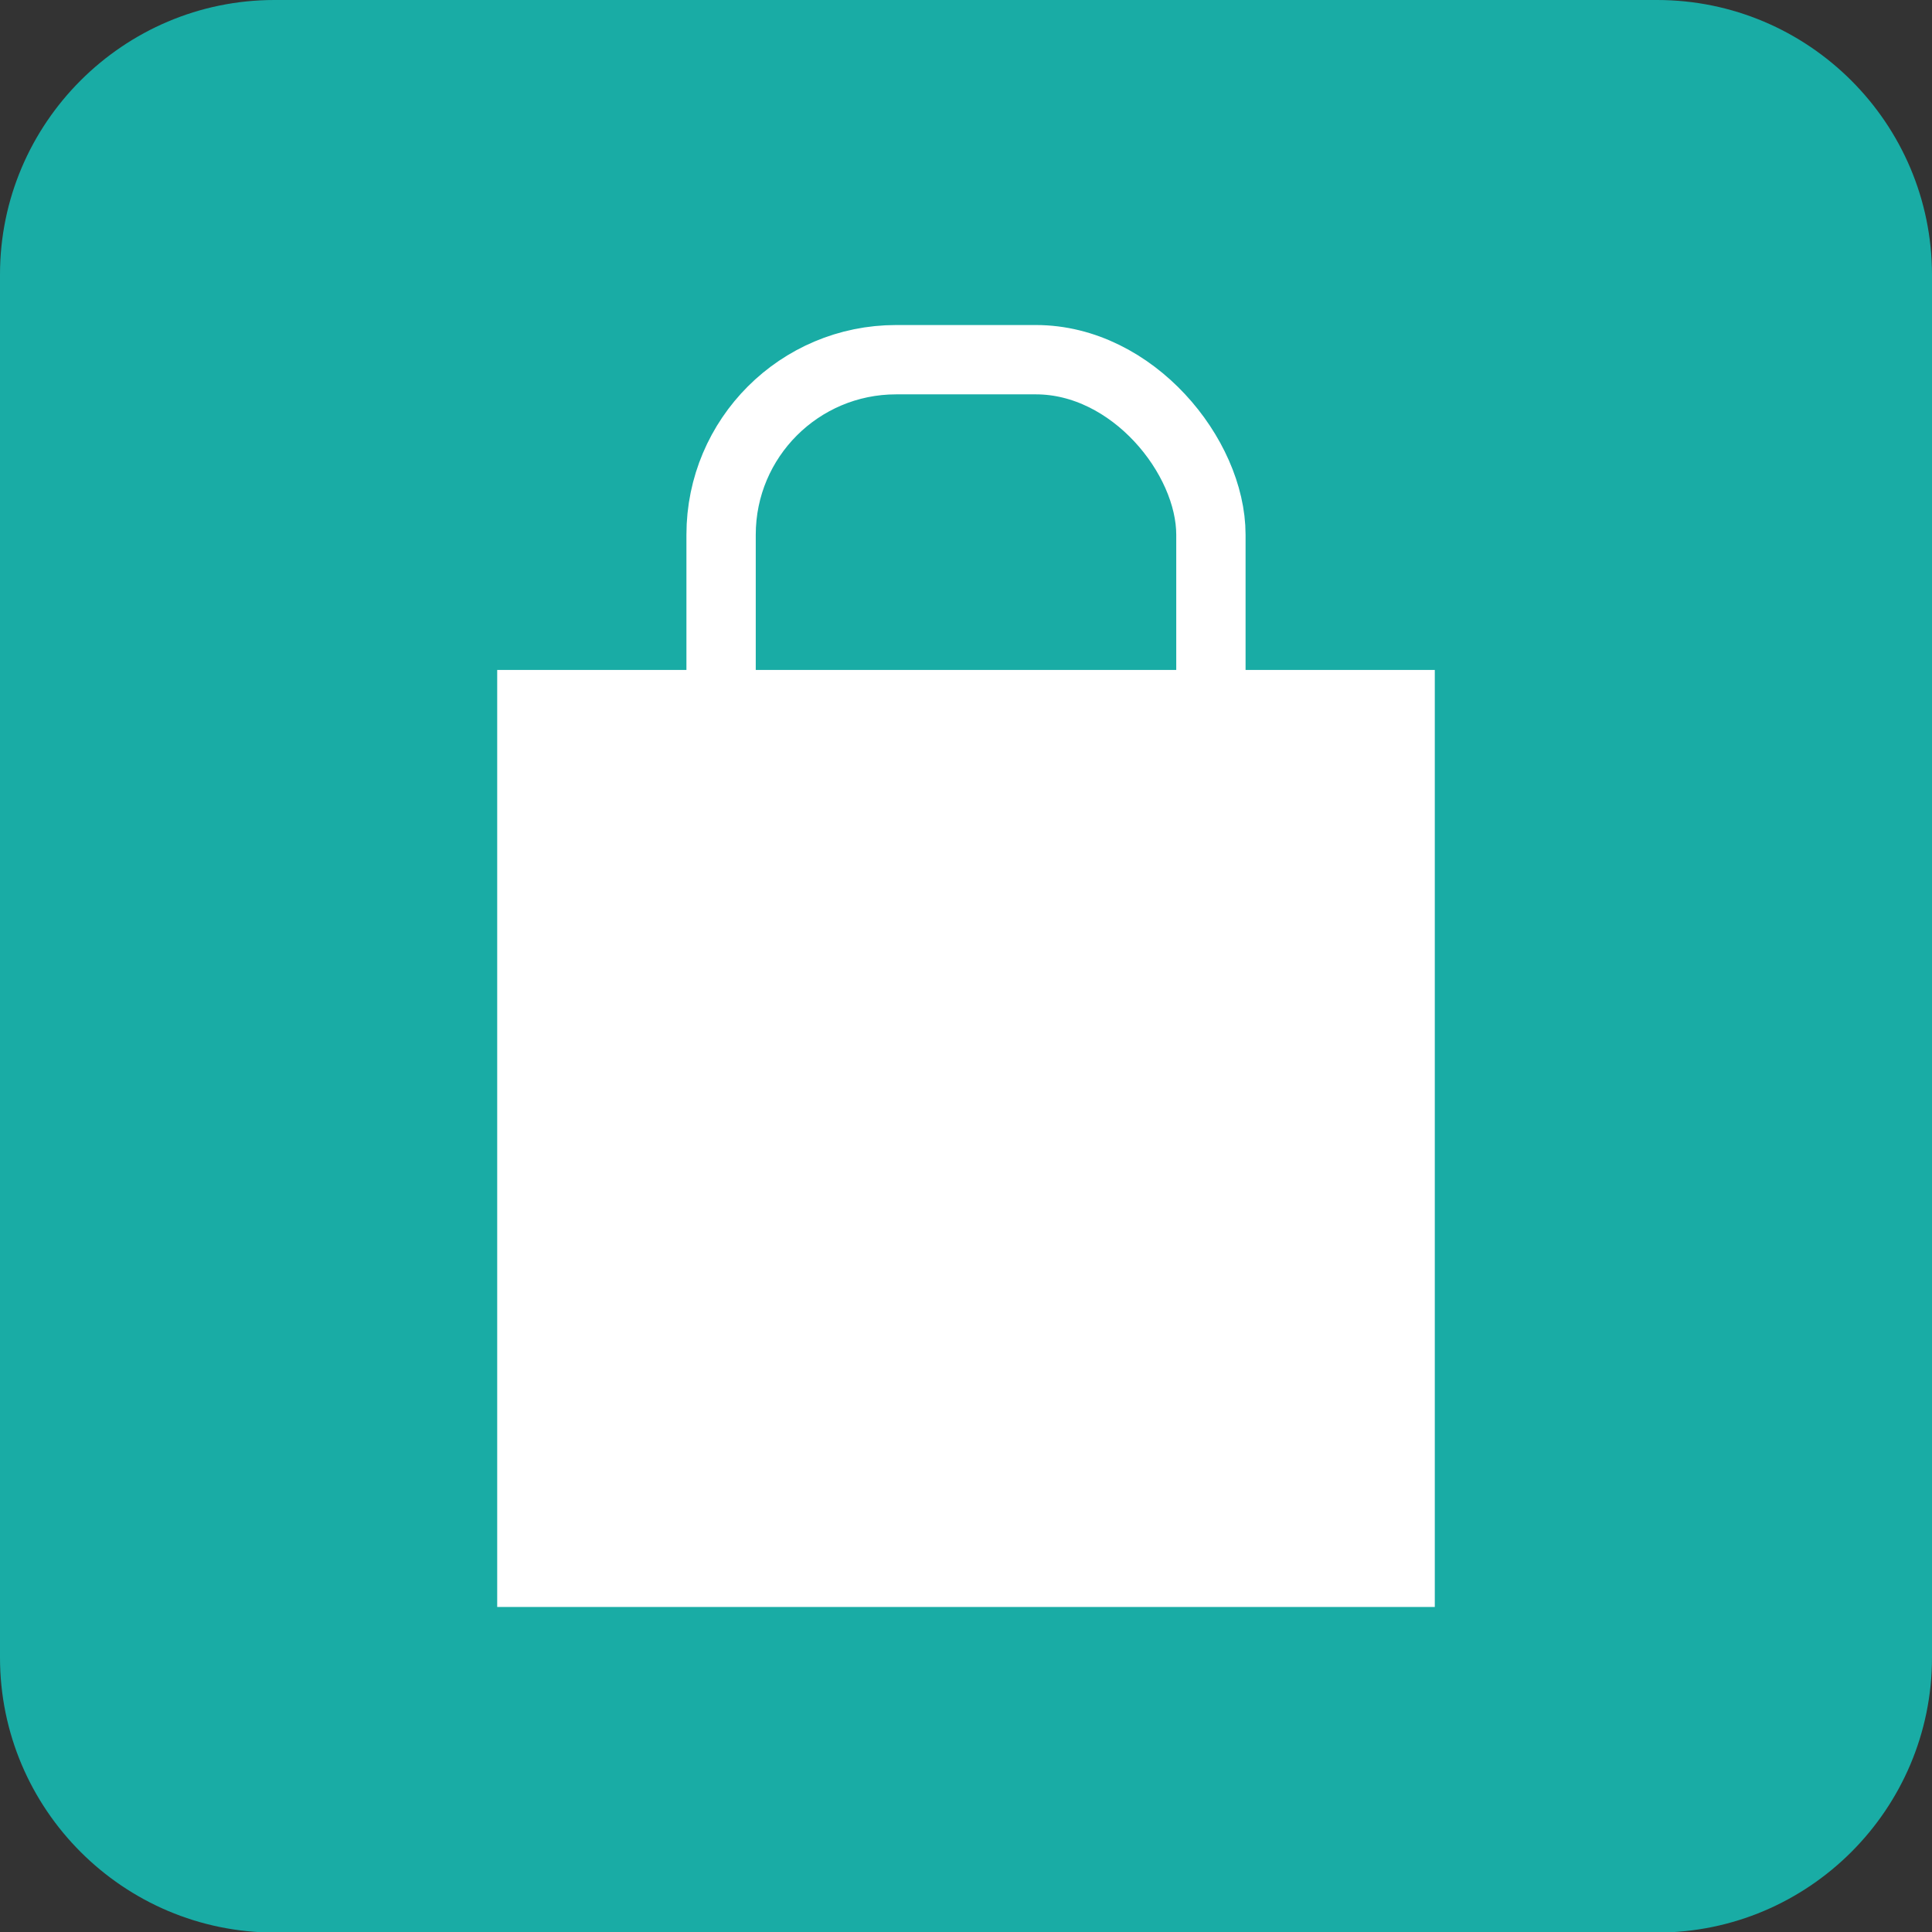 <?xml version="1.0" encoding="UTF-8"?><svg id="Layer_2" xmlns="http://www.w3.org/2000/svg" viewBox="0 0 34 34"><rect x="0" y="0" width="34" height="34" fill="#333333" stroke="none"/><defs><style>.cls-1{fill:#fff;}.cls-2{fill:#19aca5;}.cls-3{fill:none;stroke:#fff;stroke-miterlimit:3.86;stroke-width:1.22px;}</style></defs><g id="Layer_1-2"><g><path class="cls-2" d="m4.83,0h24.33c2.67,0,4.84,2.17,4.84,4.84v24.33c0,2.67-2.17,4.84-4.84,4.84H4.84c-2.67,0-4.84-2.17-4.84-4.84V4.83C0,2.17,2.17,0,4.83,0Z"/><rect class="cls-1" x="8.75" y="11.79" width="16.5" height="16.49"/><rect class="cls-3" x="12.69" y="6.33" width="8.62" height="13.05" rx="3.08" ry="3.08"/></g></g></svg>